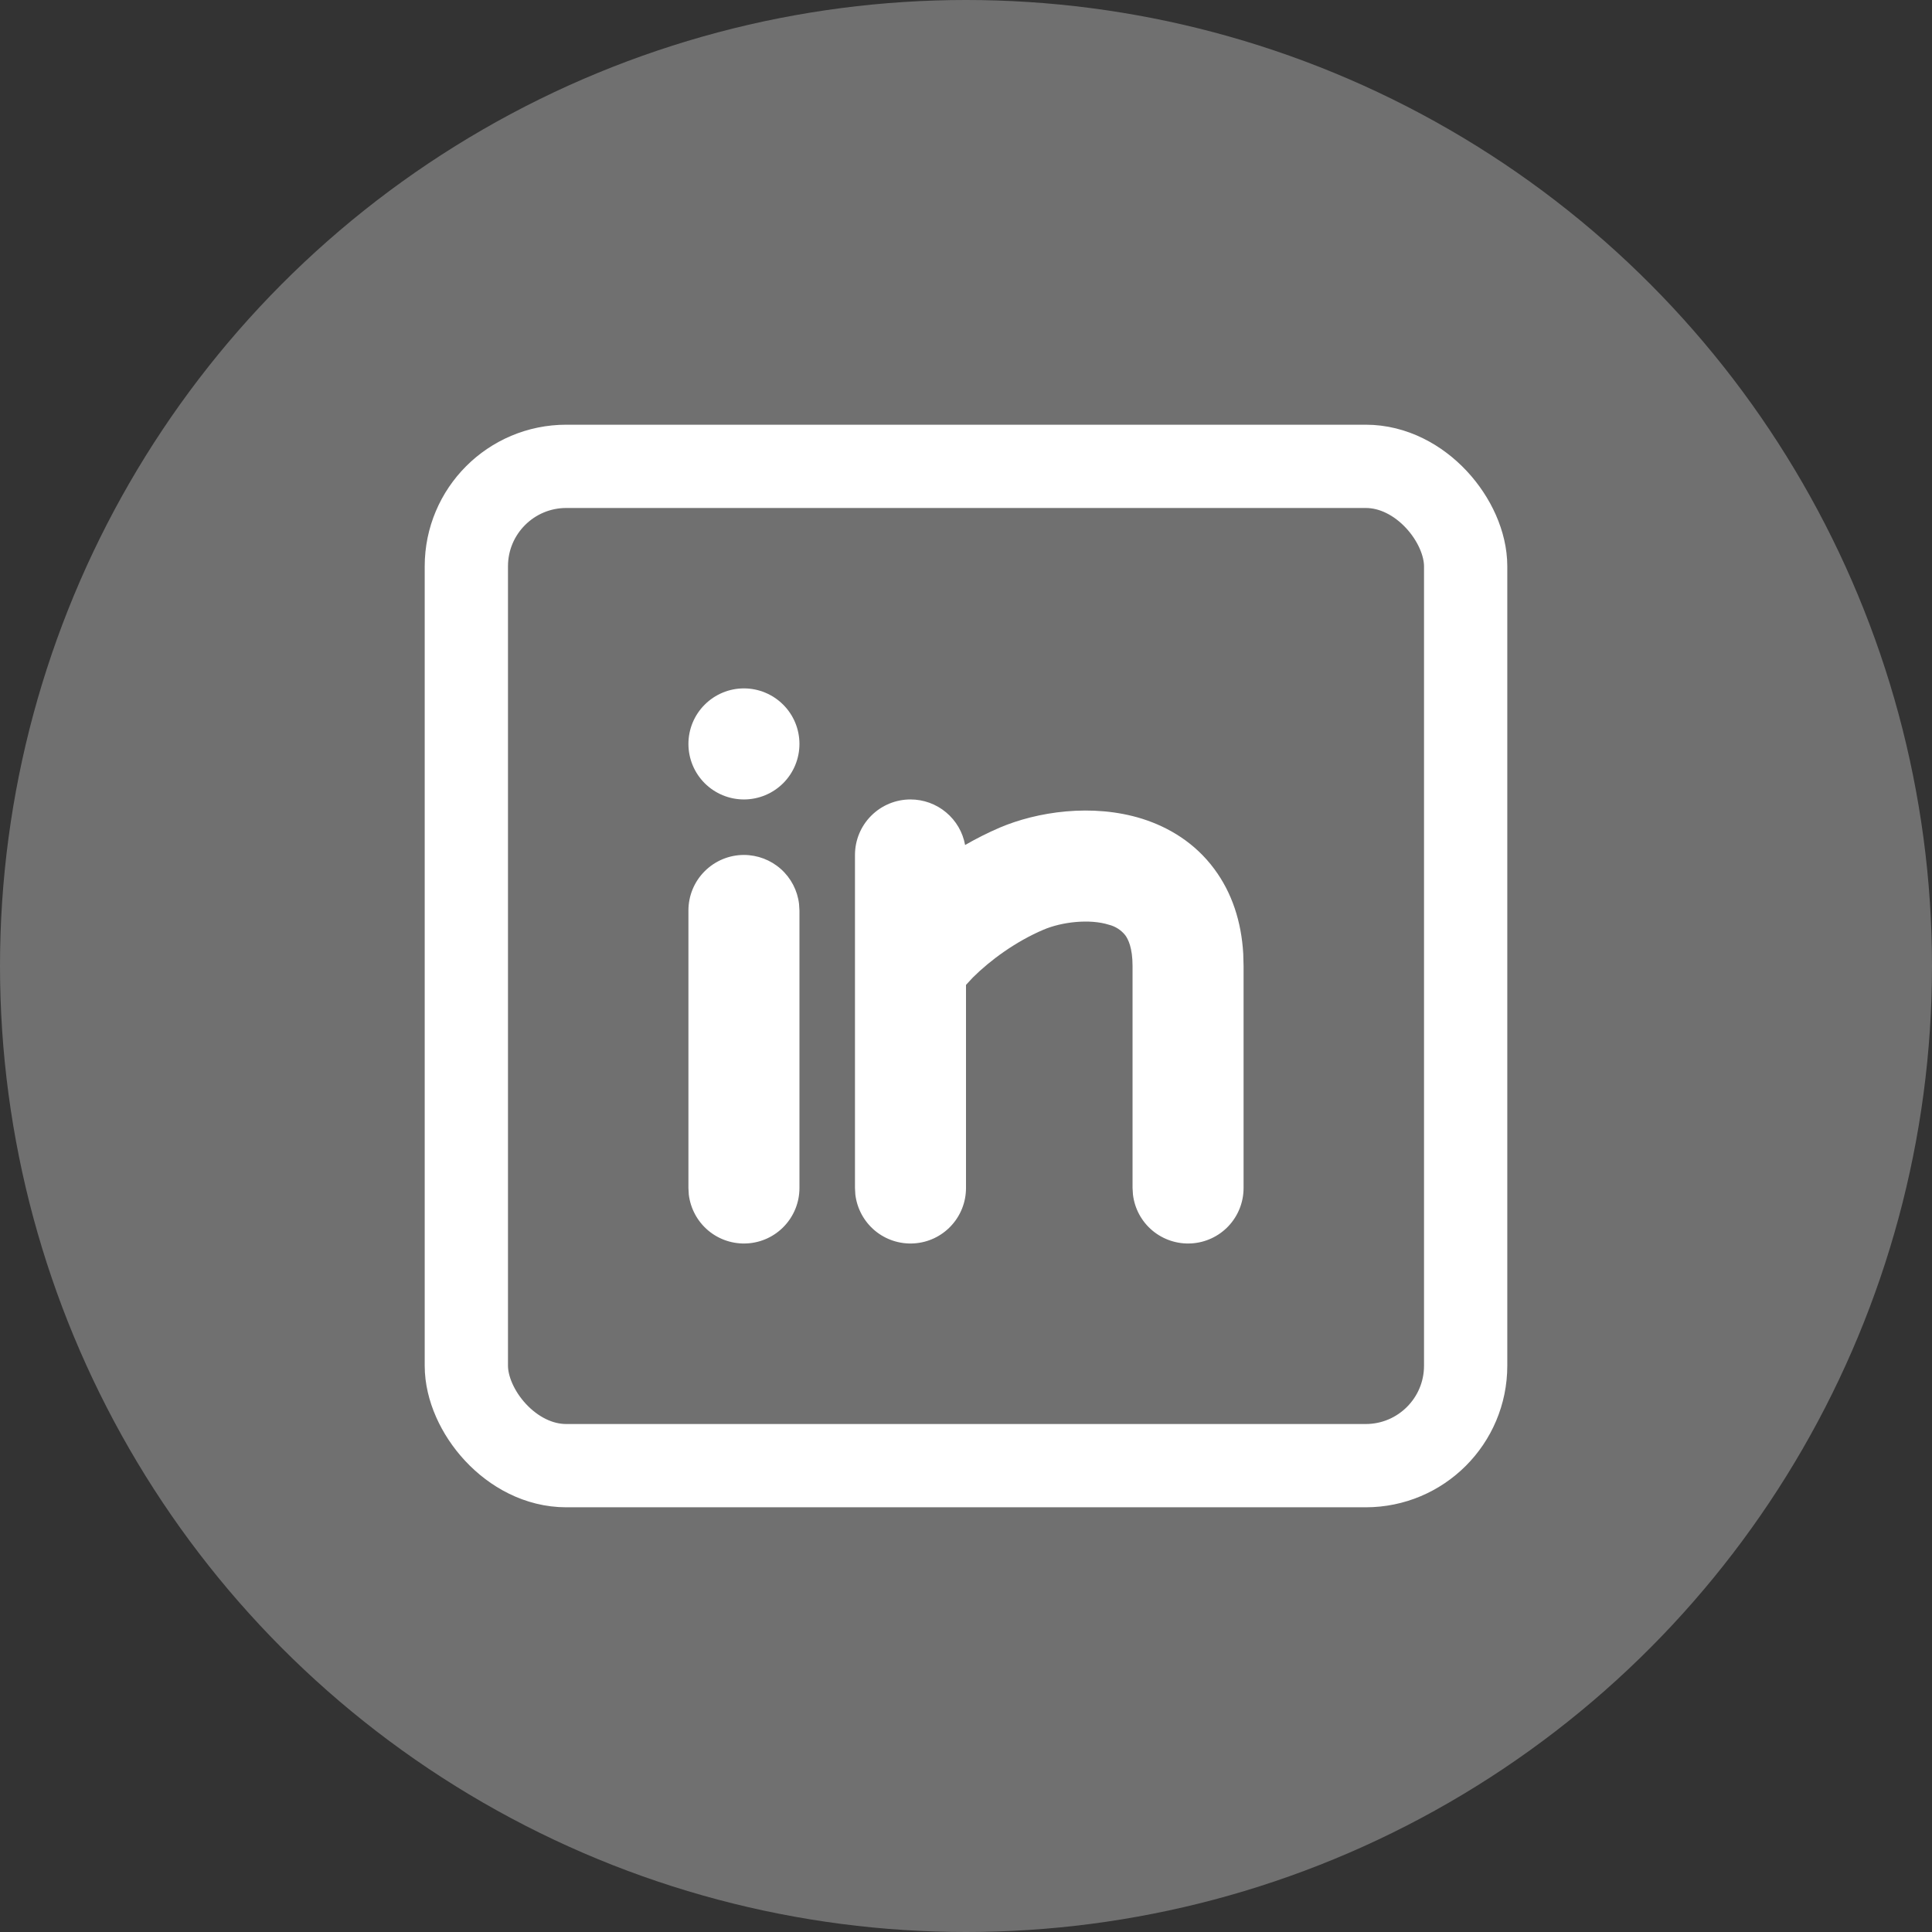 <svg width="58" height="58" viewBox="0 0 58 58" fill="none" xmlns="http://www.w3.org/2000/svg">
<rect x="0" y="0" width="58" height="58" fill="#333333" stroke="none"/>
<circle cx="29" cy="29" r="29" fill="white" fill-opacity="0.3"/>
<rect x="14" y="14" width="30" height="30" rx="3" stroke="white" stroke-width="2.5"/>
<path d="M22.333 25.666C22.742 25.667 23.136 25.816 23.441 26.088C23.746 26.359 23.941 26.733 23.988 27.138L24 27.333V35.666C24 36.091 23.837 36.5 23.545 36.809C23.254 37.118 22.855 37.304 22.431 37.328C22.007 37.353 21.589 37.215 21.264 36.943C20.938 36.67 20.729 36.283 20.678 35.861L20.667 35.666V27.333C20.667 26.891 20.842 26.467 21.155 26.155C21.468 25.842 21.891 25.666 22.333 25.666ZM27.333 24C27.724 24 28.102 24.137 28.401 24.387C28.701 24.637 28.904 24.984 28.973 25.368C29.309 25.174 29.655 25 30.012 24.846C31.123 24.372 32.788 24.11 34.292 24.581C35.08 24.831 35.872 25.298 36.458 26.093C36.983 26.802 37.267 27.663 37.323 28.631L37.333 29V35.666C37.333 36.091 37.17 36.5 36.879 36.809C36.587 37.118 36.188 37.304 35.764 37.328C35.34 37.353 34.923 37.215 34.597 36.943C34.271 36.67 34.062 36.283 34.012 35.861L34 35.666V29C34 28.45 33.867 28.193 33.78 28.075C33.656 27.92 33.484 27.81 33.292 27.762C32.712 27.578 31.877 27.675 31.322 27.912C30.488 28.268 29.725 28.828 29.205 29.346L29 29.567V35.666C29 36.091 28.837 36.5 28.545 36.809C28.254 37.118 27.855 37.304 27.431 37.328C27.007 37.353 26.589 37.215 26.264 36.943C25.938 36.67 25.729 36.283 25.678 35.861L25.667 35.666V25.666C25.667 25.224 25.842 24.801 26.155 24.488C26.468 24.175 26.891 24 27.333 24ZM22.333 20.666C22.775 20.666 23.199 20.842 23.512 21.155C23.825 21.467 24 21.891 24 22.333C24 22.775 23.825 23.199 23.512 23.512C23.199 23.824 22.775 24 22.333 24C21.891 24 21.468 23.824 21.155 23.512C20.842 23.199 20.667 22.775 20.667 22.333C20.667 21.891 20.842 21.467 21.155 21.155C21.468 20.842 21.891 20.666 22.333 20.666Z" fill="white"/>
</svg>
